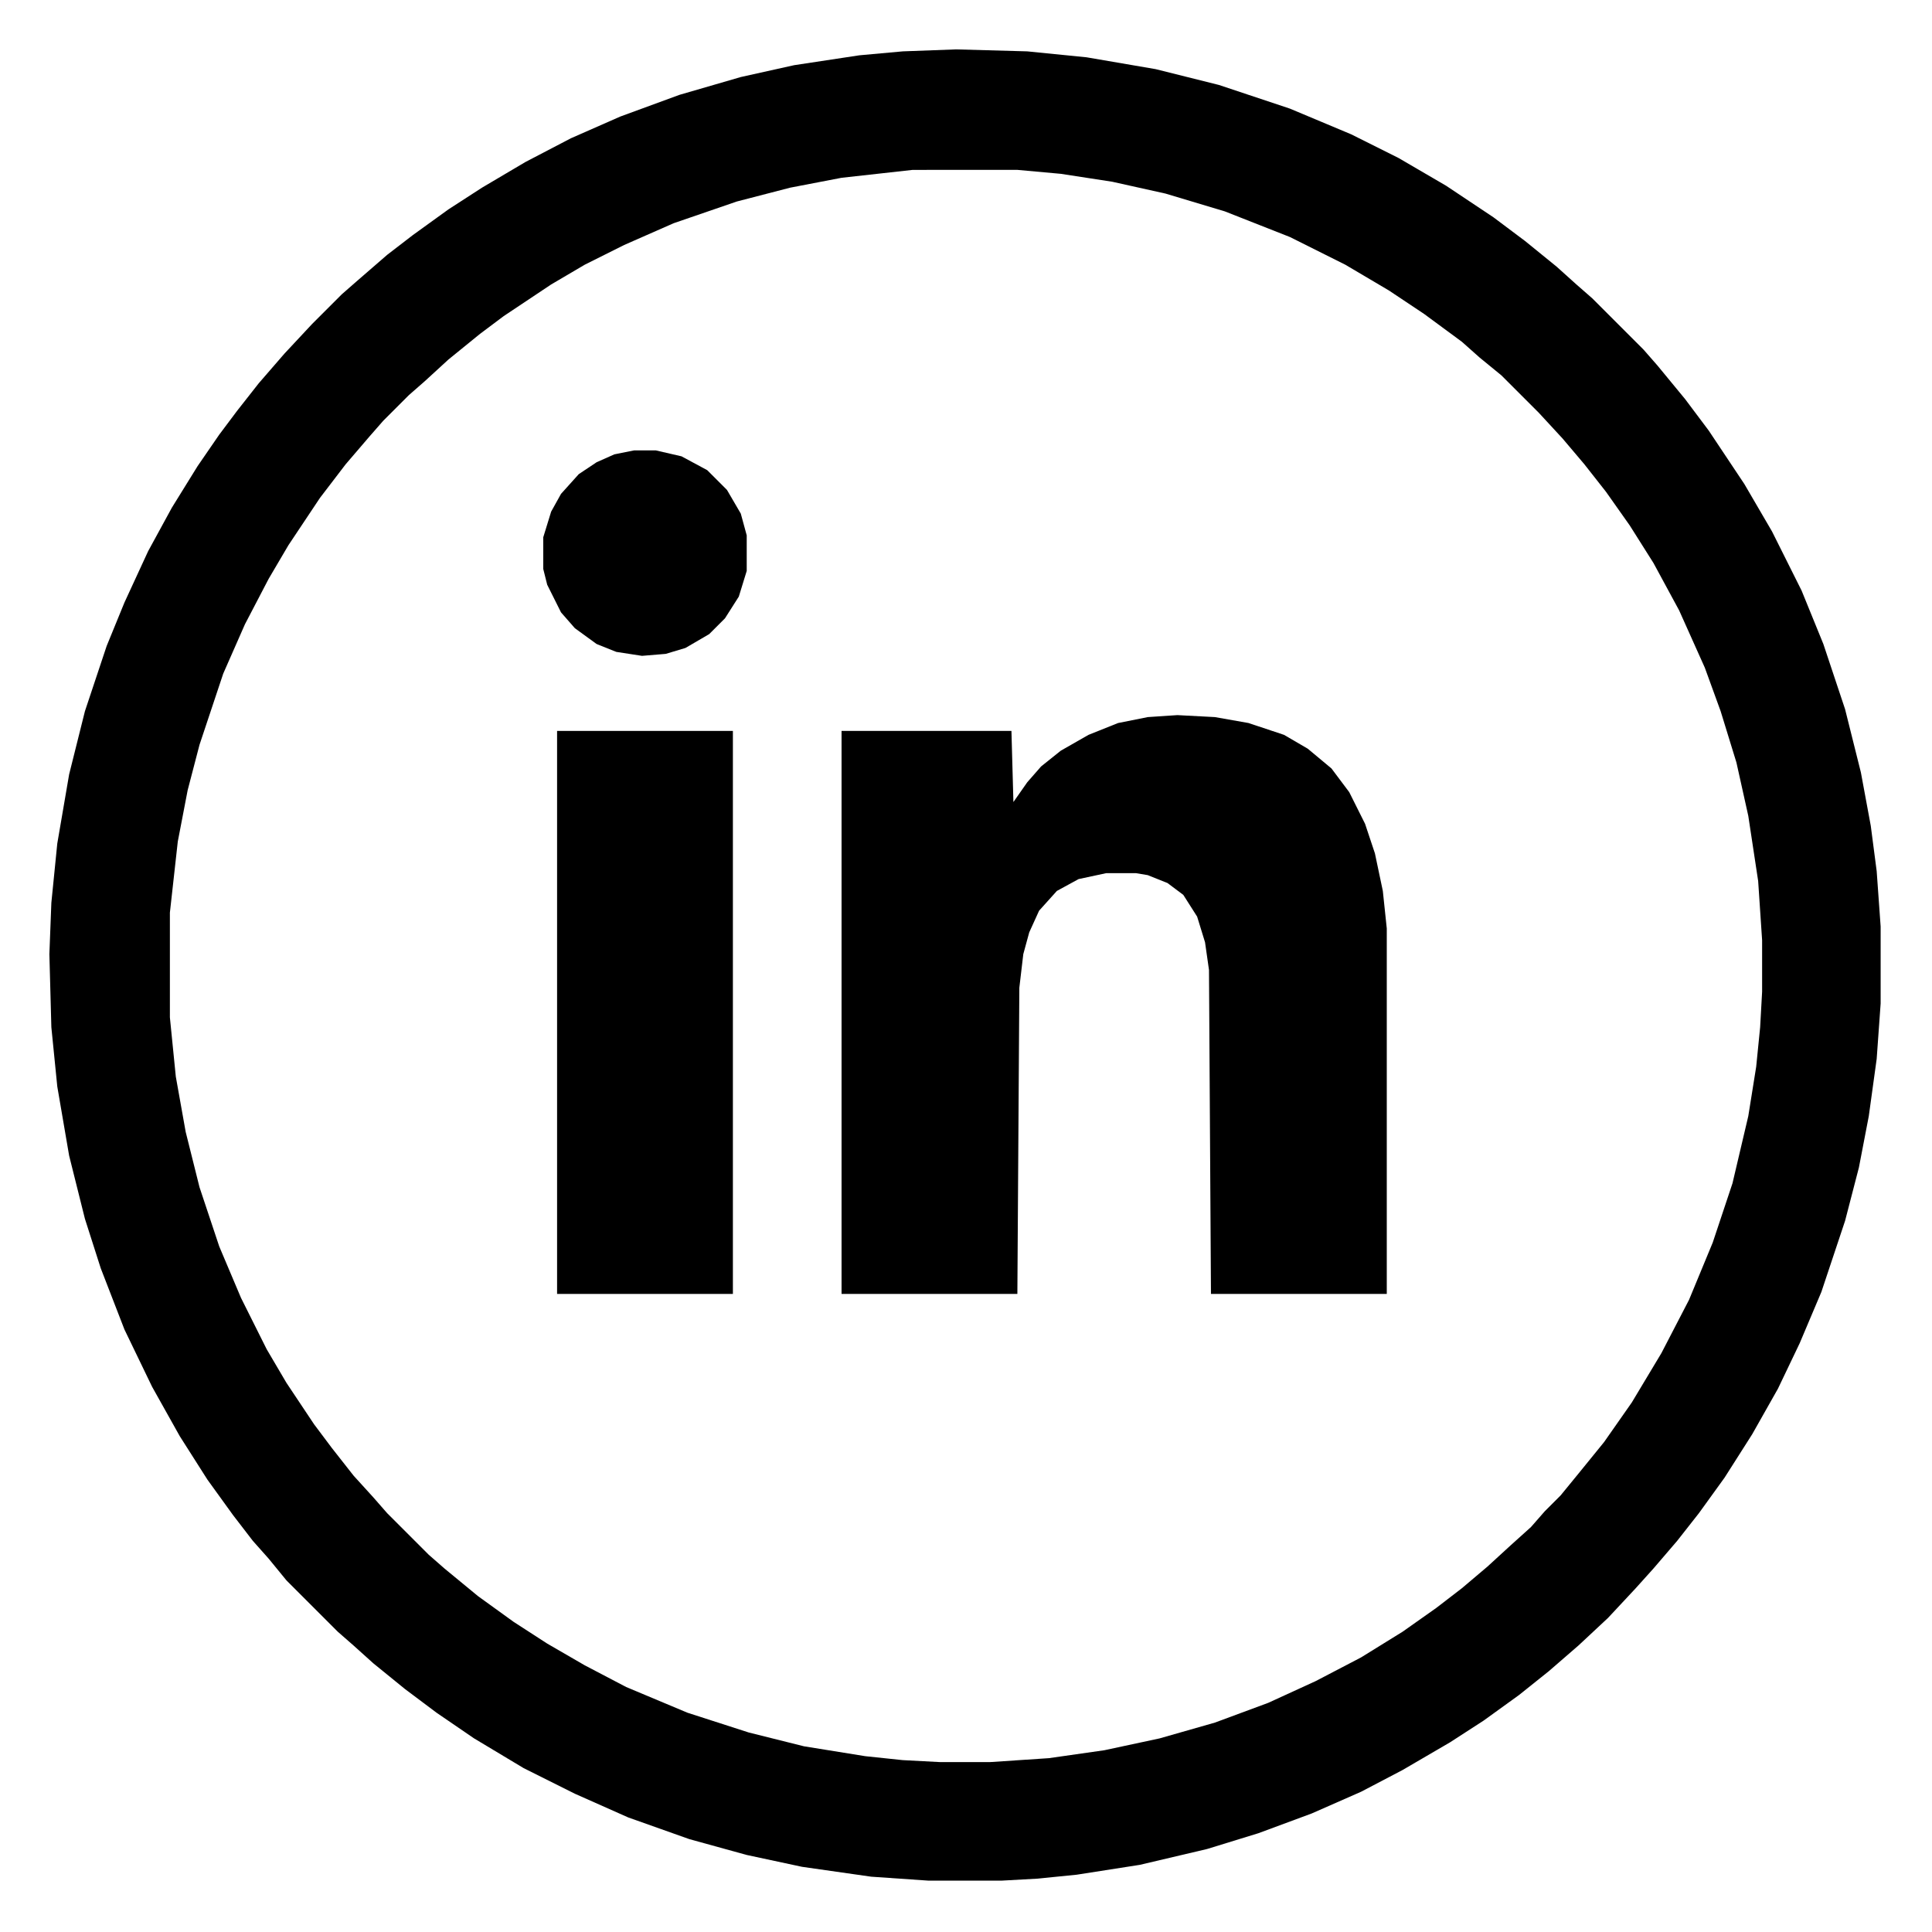 <?xml version="1.0" encoding="UTF-8"?>
<svg xmlns="http://www.w3.org/2000/svg" version="1.1" viewBox="0 0 978 978" width="20" height="20">
  <path transform="translate(484,25)" d="m0 0 36 1 30 3 35 6 32 8 36 12 31 13 24 12 24 14 24 16 16 12 16 13 10 9 8 7 26 26 7 8 14 17 12 16 18 27 14 24 15 30 11 27 11 33 8 32 5 27 3 23 2 28v39l-2 28-4 29-5 26-7 27-12 36-11 26-11 23-13 23-14 22-13 18-11 14-12 14-9 10-14 15-15 14-15 13-15 12-18 13-17 11-24 14-21 11-25 11-27 10-26 8-34 8-32 5-20 2-18 1h-37l-29-2-35-5-28-6-29-8-31-11-27-12-26-13-25-15-19-13-16-12-16-13-10-9-8-7-26-26-9-11-8-9-10-13-13-18-14-22-14-25-14-29-12-31-8-25-8-32-6-35-3-30-1-37 1-26 3-30 6-35 8-32 11-33 9-22 12-26 12-22 13-21 11-16 9-12 11-14 13-15 14-15 15-15 8-7 15-13 13-10 18-13 17-11 22-13 23-12 25-11 30-11 31-9 27-6 33-5 22-2zm-22 61-36 4-26 5-27 7-32 11-25 11-20 10-17 10-24 16-12 9-16 13-12 11-8 7-13 13-7 8-12 14-13 17-16 24-10 17-12 23-11 25-12 36-6 23-5 26-4 36v53l3 30 5 28 7 28 10 30 11 26 13 26 10 17 14 21 9 12 11 14 10 11 7 8 21 21 8 7 17 14 18 13 17 11 19 11 21 11 31 13 31 10 28 7 31 5 19 2 19 1h25l30-2 28-4 28-6 28-8 27-10 24-11 23-12 21-13 17-12 13-10 13-11 12-11 10-9 7-8 8-8 9-11 13-16 14-20 15-25 14-27 12-29 10-30 8-34 4-25 2-20 1-18v-26l-2-30-5-33-6-27-8-26-8-22-13-29-13-24-12-19-12-17-11-14-11-13-12-13-19-19-11-9-9-8-19-14-18-12-22-13-28-14-33-13-30-9-27-6-26-4-22-2z"></path>
  <path transform="translate(596,362)" d="m0 0 19 1 17 3 18 6 12 7 12 10 9 12 8 16 5 15 4 19 2 19v185h-89l-1-164-2-14-4-13-7-11-8-6-10-4-6-1h-15l-14 3-11 6-9 10-5 11-3 11-2 17-1 155h-89v-285h86l1 36 7-10 7-8 10-8 14-8 15-6 15-3z"></path>
  <path transform="translate(282,370)" d="m0 0h89v285h-89z"></path>
  <path transform="translate(321,228)" d="m0 0h11l13 3 13 7 10 10 7 12 3 11v18l-4 13-7 11-8 8-12 7-10 3-12 1-13-2-10-4-11-8-7-8-7-14-2-8v-16l4-13 5-9 9-10 9-6 9-4z"></path>
</svg>
